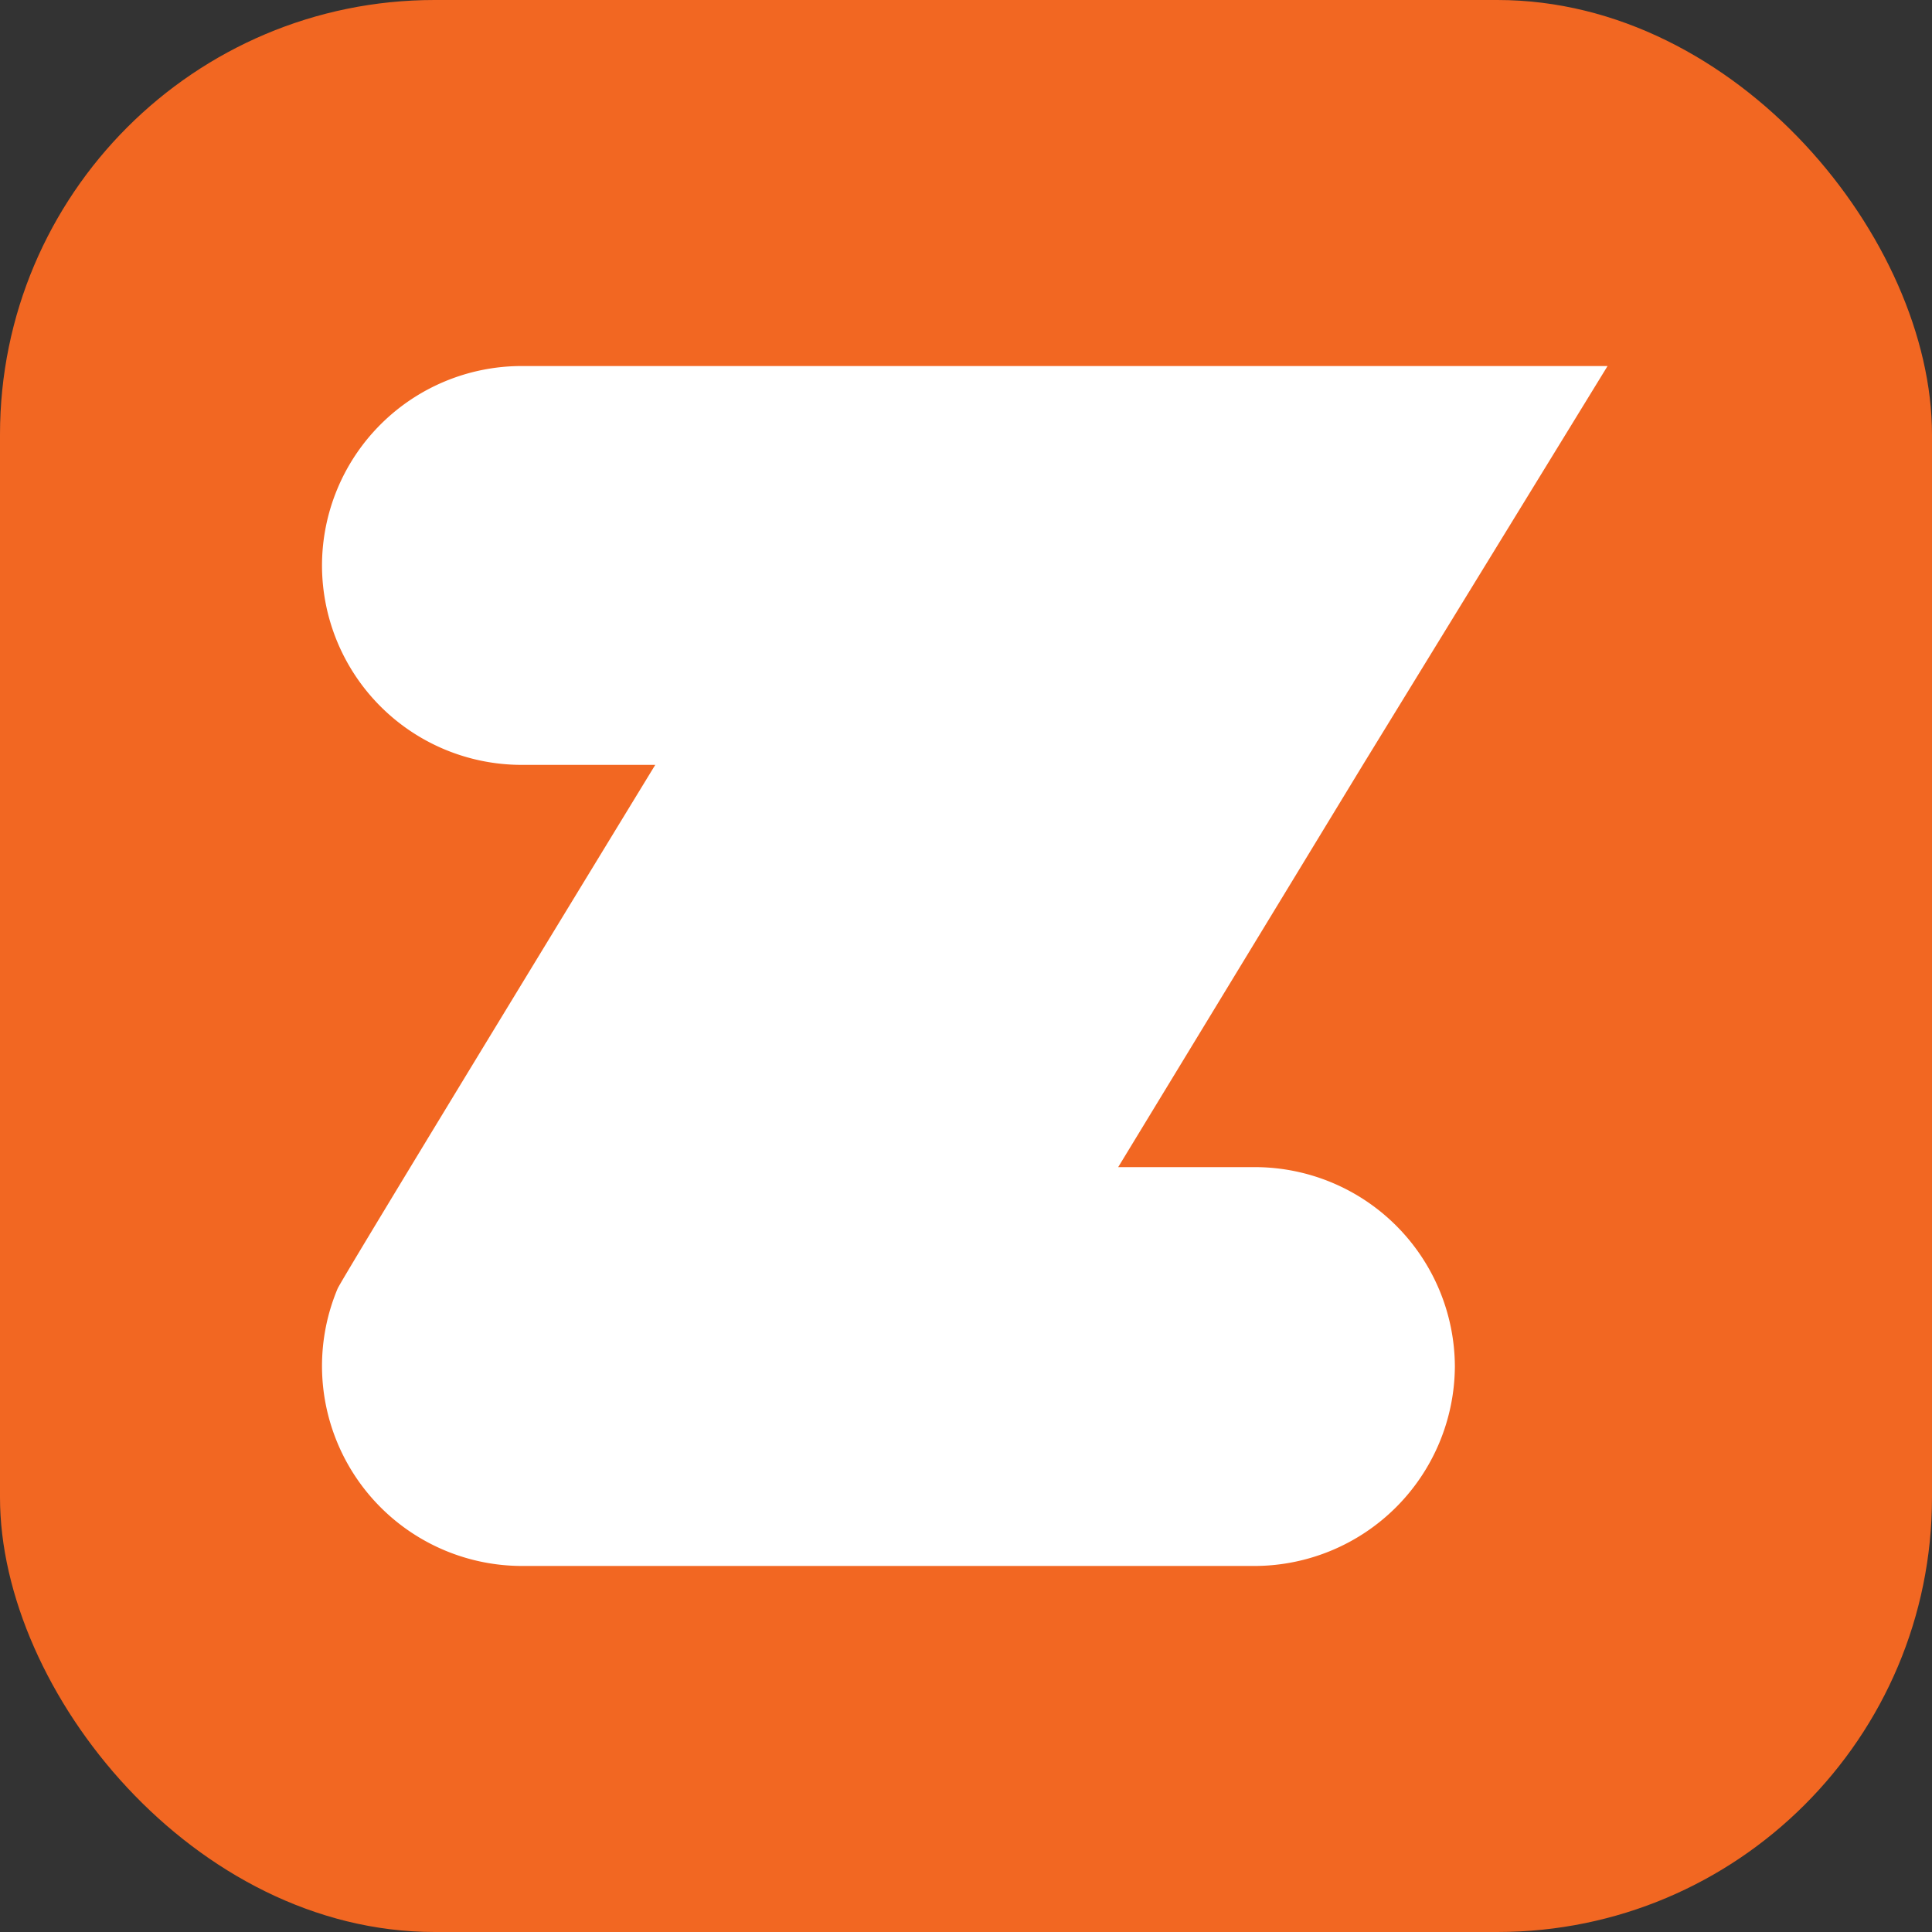 <svg xmlns="http://www.w3.org/2000/svg" viewBox="0 0 39.48 39.48"><rect x="0" y="0" width="39.48" height="39.48" fill="#333333" stroke="none"/><title>Zwift</title><defs><style>.cls-1{fill:#f26722;}.cls-2{fill:#fff;}</style></defs><g id="Layer_2" data-name="Layer 2"><g id="Layer_1-2" data-name="Layer 1"><rect class="cls-1" width="39.48" height="39.48" rx="8.88"/><path class="cls-2" d="M25.66,23.85H22.85l5-8.22h0l5-8.15H10.65a4.08,4.08,0,0,0-4.07,4.08h0a4.08,4.08,0,0,0,4.07,4.07h2.74S7.06,26,6.9,26.33h0a4.09,4.09,0,0,0-.32,1.58h0A4.09,4.09,0,0,0,10.65,32h15a4.1,4.1,0,0,0,4.08-4.08h0A4.09,4.09,0,0,0,25.66,23.85Z"/></g></g></svg>